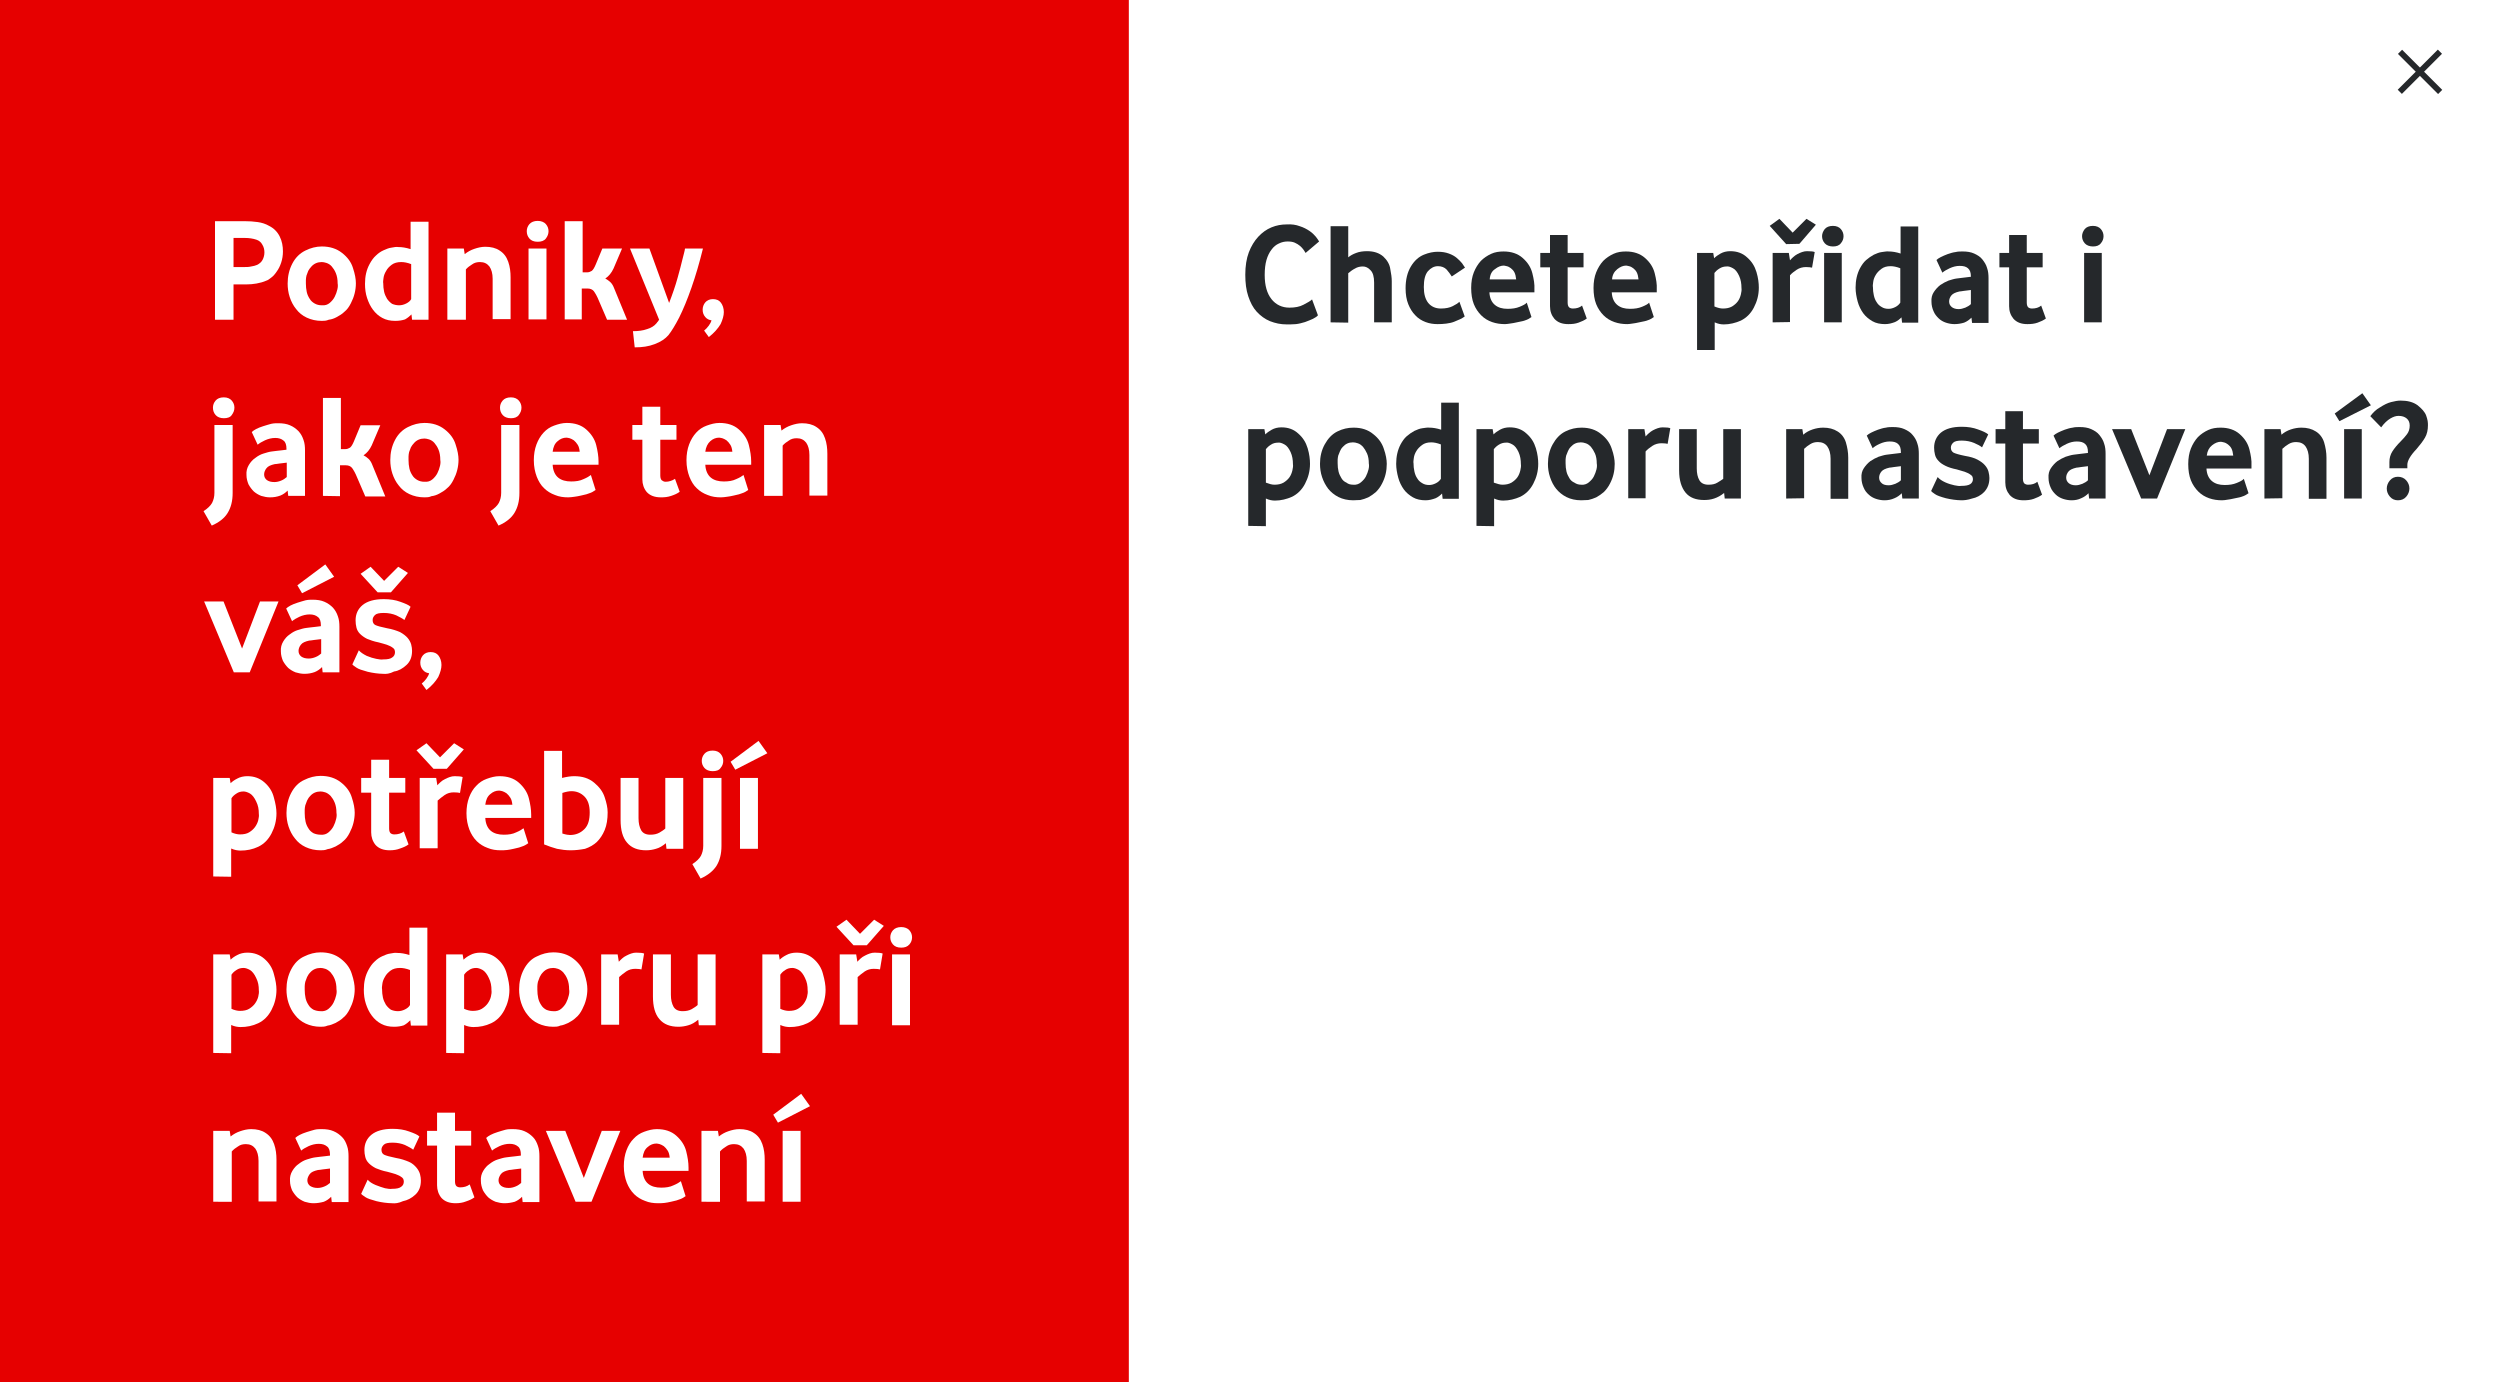 <?xml version="1.0" encoding="utf-8"?>
<!-- Generator: Adobe Illustrator 25.2.1, SVG Export Plug-In . SVG Version: 6.00 Build 0)  -->
<svg version="1.1" id="Layer_1" xmlns="http://www.w3.org/2000/svg" xmlns:xlink="http://www.w3.org/1999/xlink" x="0px" y="0px"
	 viewBox="0 0 850 470" style="enable-background:new 0 0 850 470;" xml:space="preserve">
<style type="text/css">
	.st0{fill:#FFFFFF;}
	.st1{fill:#E60000;}
	.st2{fill:#25282B;}
	.st3{fill:none;}
	.st4{enable-background:new    ;}
</style>
<rect x="-1.7" y="-1.3" class="st0" width="851.7" height="473.1"/>
<rect x="-1.7" y="-1.4" class="st1" width="385.5" height="473.1"/>
<g>
	<g>
		<g>
			<g>
				
					<rect x="821.9" y="14.7" transform="matrix(0.707 -0.707 0.707 0.707 223.827 589.018)" class="st2" width="2" height="19.3"/>
			</g>
		</g>
		<g>
			<g>
				
					<rect x="813.2" y="23.3" transform="matrix(0.707 -0.707 0.707 0.707 223.818 588.972)" class="st2" width="19.3" height="2"/>
			</g>
		</g>
	</g>
</g>
<rect x="69.4" y="75.2" class="st3" width="245.6" height="374.8"/>
<g class="st4">
	<path class="st0" d="M73.1,108.6V75.2h10c1.6,0,3.1,0.1,4.5,0.3c1.4,0.2,2.7,0.6,3.9,1.3c1.6,0.8,2.8,2,3.6,3.6
		c0.8,1.6,1.1,3.3,1.1,5.1c0,1.3-0.2,2.6-0.6,3.8c-0.4,1.2-0.9,2.2-1.5,3c-0.6,0.9-1.2,1.6-1.9,2.1c-0.6,0.5-1.2,0.9-1.6,1
		c-1.1,0.5-2.3,0.8-3.4,1s-2.3,0.3-3.5,0.3h-4.3v12h-6.3V108.6z M79.4,90.8h3.5c0.9,0,1.7,0,2.5-0.2c0.8-0.1,1.4-0.3,1.9-0.5
		c0.9-0.4,1.6-1,2-1.8s0.6-1.6,0.6-2.5s-0.2-1.8-0.7-2.6c-0.4-0.8-1.1-1.4-2-1.7c-1.2-0.4-2.5-0.6-4-0.6h-3.8V90.8z"/>
	<path class="st0" d="M109.4,109.1c-1.9,0-3.6-0.4-5.1-1.1s-2.7-1.7-3.6-2.9c-1-1.2-1.7-2.6-2.2-4.1s-0.7-3.1-0.7-4.6
		c0-2.4,0.5-4.7,1.6-6.8c1.1-2.1,2.6-3.5,4.4-4.4s3.7-1.4,5.6-1.4c2.7,0,5,0.7,6.9,2.2c1.8,1.4,3.1,3.1,3.7,5.1c0.7,2.1,1,3.8,1,5.2
		c0,2.4-0.6,4.7-1.7,6.8c-0.6,1.2-1.3,2.2-2.2,2.9c-0.8,0.8-1.7,1.3-2.6,1.8s-1.8,0.8-2.7,0.9C110.9,109.1,110.1,109.1,109.4,109.1z
		 M109.4,103.8c1.1,0.1,2-0.2,2.7-0.8c0.7-0.6,1.3-1.3,1.7-2.1c0.4-0.8,0.7-1.6,0.9-2.5c0.2-0.8,0.2-1.5,0.1-2
		c0-1.4-0.2-2.5-0.6-3.5s-0.9-1.7-1.4-2.3s-1.2-1-1.8-1.2c-0.6-0.2-1.2-0.3-1.6-0.3c-1.4,0-2.6,0.5-3.5,1.5c-0.5,0.5-0.8,1-1.1,1.5
		c-0.2,0.5-0.4,1.1-0.6,1.6c-0.1,0.5-0.2,1-0.2,1.5s0,0.9,0,1.2c0,1,0.1,2,0.3,2.9c0.2,0.9,0.6,1.7,1,2.3c0.4,0.7,1,1.2,1.7,1.6
		S108.5,103.8,109.4,103.8z"/>
	<path class="st0" d="M134.4,109.1c-1.7,0-3.1-0.3-4.4-1c-1.3-0.7-2.3-1.6-3.2-2.8c-0.9-1.2-1.5-2.5-2-4s-0.7-3.1-0.7-4.8
		c0-2.6,0.5-4.8,1.6-6.8c0.6-1.1,1.3-2.1,2.1-2.8c0.8-0.8,1.7-1.4,2.6-1.8c0.9-0.4,1.8-0.8,2.7-0.9c0.9-0.2,1.7-0.3,2.4-0.2
		c1.2,0,2.5,0.2,4.1,0.7v-9.3h6.1v33.3h-5.6l-0.2-1.8c-0.6,0.6-1.3,1.2-2.2,1.7C136.8,108.9,135.7,109.1,134.4,109.1z M135.7,103.8
		c0.8,0,1.6-0.2,2.4-0.6s1.4-0.9,1.7-1.5V89.8c-1.3-0.5-2.4-0.7-3.4-0.7c-1.3,0-2.4,0.3-3.2,0.9s-1.5,1.3-1.9,2.1
		c-0.5,0.8-0.8,1.6-0.9,2.4c-0.1,0.8-0.2,1.4-0.1,1.8c0,1,0.1,2,0.3,2.9s0.6,1.7,1,2.4c0.5,0.7,1,1.2,1.7,1.7
		C134,103.6,134.8,103.8,135.7,103.8z"/>
	<path class="st0" d="M152.1,108.6V84.5h5.6l0.3,1.9c1-0.8,2.1-1.4,3.3-1.8s2.4-0.7,3.7-0.7c1.9,0,3.6,0.4,4.9,1.3
		c1.4,0.9,2.3,2.1,2.9,3.8c0.6,1.7,0.8,3.5,0.8,5.3v14.2h-6.1V94.8c0-1.8-0.4-3.2-1.1-4.2c-0.8-1-1.8-1.5-3.2-1.5
		c-1,0-1.9,0.2-2.7,0.8c-0.8,0.5-1.5,1-2.1,1.7v17.1h-6.3V108.6z"/>
	<path class="st0" d="M182.8,82.2c-1.3,0-2.2-0.4-2.8-1.1s-0.9-1.5-0.9-2.5c0-0.9,0.3-1.7,0.9-2.4c0.6-0.7,1.6-1.1,2.8-1.1
		s2.2,0.4,2.8,1.1s0.9,1.5,0.9,2.4s-0.3,1.7-0.9,2.5C185,81.9,184,82.2,182.8,82.2z M179.7,108.6V84.5h6.1v24.1H179.7z"/>
	<path class="st0" d="M192,108.6V75.2h6.1v17.4h1.5c0.6,0,1.1-0.2,1.6-0.5c0.5-0.4,0.9-1.1,1.4-2.3l2.2-5.3h6.7l-2.9,6.8
		c-0.7,1.5-1.6,2.6-2.8,3.4c0.7,0.4,1.3,0.8,1.8,1.3s0.9,1.2,1.2,2l4.4,10.7h-6.8l-2.8-6.5c-0.6-1.5-1.2-2.5-1.7-3.2
		c-0.5-0.6-1.2-0.9-2.1-0.9h-2v10.5H192z"/>
	<path class="st0" d="M215.8,118.1l-0.6-5.5c1.8,0,3.4-0.2,4.8-0.7c1.4-0.4,2.5-1.1,3.3-2.1c0.1-0.2,0.2-0.3,0.4-0.5
		s0.2-0.4,0.4-0.6l-9.9-24.2h6.6l6.7,18.5c0.6-1.5,1.1-3,1.6-4.4s0.9-2.8,1.3-4.2c0.7-2.4,1.2-4.5,1.6-6.1c0.4-1.7,0.8-2.9,0.9-3.8
		h6.1c-1.2,4.9-2.5,9.3-3.9,13.3s-2.8,7.4-4.2,10.2c-1.3,2.5-2.5,4.5-3.6,5.9c-1.1,1.3-2.6,2.3-4.7,3.1S218.4,118.1,215.8,118.1z"/>
	<path class="st0" d="M241,114.6l-1.6-2.2c0.6-0.5,1.1-1,1.6-1.7s0.8-1.3,0.9-1.8c-0.8-0.1-1.5-0.4-2.1-1.1s-0.9-1.5-0.9-2.5
		c0-0.9,0.3-1.8,0.9-2.5c0.6-0.7,1.5-1.1,2.6-1.1c1.2,0,2.1,0.4,2.7,1.2c0.6,0.8,1,1.9,1,3.2c0,1.2-0.4,2.6-1.1,4.1
		C244.1,111.7,242.8,113.2,241,114.6z"/>
</g>
<g class="st4">
	<path class="st0" d="M72,178.7l-2.8-4.9c1.4-0.9,2.4-1.9,2.9-2.8c0.5-1,0.8-2.1,0.8-3.4v-23.1h6.2v23.1c0,2.8-0.6,5-1.7,6.8
		S74.5,177.6,72,178.7z M76.1,142.2c-1.2,0-2.2-0.4-2.8-1.1c-0.6-0.7-0.9-1.5-0.9-2.5c0-0.9,0.3-1.7,0.9-2.4s1.5-1.1,2.8-1.1
		c1.2,0,2.1,0.4,2.7,1.1c0.6,0.7,0.9,1.5,0.9,2.4s-0.3,1.7-0.9,2.5C78.3,141.9,77.3,142.2,76.1,142.2z"/>
	<path class="st0" d="M91.8,169.1c-1,0-2-0.2-3-0.5c-1-0.4-1.8-0.9-2.5-1.5c-0.7-0.7-1.3-1.5-1.8-2.4c-0.4-1-0.7-2-0.7-3.2
		c-0.1-1.3,0.2-2.4,0.8-3.4c0.6-1,1.3-1.8,2.2-2.4c0.9-0.7,1.8-1.2,2.8-1.5s1.9-0.6,2.8-0.7c0.2,0,0.8-0.1,1.6-0.2
		c0.8-0.1,2-0.2,3.4-0.4v-0.3c0-1.3-0.3-2.3-1-2.8c-0.7-0.6-1.6-0.9-2.8-0.9c-1.2,0-2.4,0.3-3.5,0.8s-1.9,1-2.5,1.5l-2-4.3
		c0.7-0.7,2-1.4,3.9-2c1-0.3,1.9-0.6,2.7-0.8c0.9-0.2,1.7-0.2,2.4-0.2c1.5,0,2.9,0.2,4,0.7c1.2,0.5,2.1,1.2,2.9,2
		c0.8,0.9,1.3,1.8,1.7,3c0.4,1.1,0.5,2.3,0.5,3.5v15.5H98l-0.2-1.8c-0.7,0.7-1.5,1.3-2.5,1.7C94.2,168.9,93.1,169.1,91.8,169.1z
		 M93.3,163.9c0.8,0,1.6-0.2,2.3-0.5c0.8-0.3,1.4-0.8,1.9-1.2v-4.9c-1,0.1-1.8,0.2-2.5,0.3s-1.2,0.2-1.6,0.2
		c-1.3,0.3-2.3,0.7-2.8,1.4c-0.5,0.6-0.8,1.4-0.8,2.1c0,0.8,0.3,1.4,0.9,1.9C91.4,163.7,92.2,163.9,93.3,163.9z"/>
	<path class="st0" d="M109.8,168.6v-33.3h6.1v17.4h1.5c0.6,0,1.1-0.2,1.6-0.5c0.5-0.4,0.9-1.1,1.4-2.3l2.2-5.3h6.7l-2.9,6.8
		c-0.7,1.5-1.6,2.6-2.8,3.4c0.7,0.4,1.3,0.8,1.8,1.3s0.9,1.2,1.2,2l4.4,10.7h-6.8l-2.8-6.5c-0.6-1.5-1.2-2.5-1.7-3.2
		c-0.5-0.6-1.2-0.9-2.1-0.9h-2v10.5L109.8,168.6L109.8,168.6z"/>
	<path class="st0" d="M144.3,169.1c-1.9,0-3.6-0.4-5.1-1.1c-1.5-0.7-2.7-1.7-3.6-2.9c-1-1.2-1.7-2.6-2.2-4.1s-0.7-3.1-0.7-4.6
		c0-2.4,0.5-4.7,1.6-6.8s2.6-3.5,4.4-4.4c1.8-0.9,3.7-1.4,5.6-1.4c2.7,0,5,0.7,6.9,2.2c1.8,1.4,3.1,3.1,3.7,5.1c0.7,2.1,1,3.8,1,5.2
		c0,2.4-0.6,4.7-1.7,6.8c-0.6,1.2-1.3,2.2-2.2,2.9c-0.8,0.8-1.7,1.3-2.6,1.8c-0.9,0.5-1.8,0.8-2.7,0.9
		C145.9,169.1,145.1,169.1,144.3,169.1z M144.3,163.8c1.1,0.1,2-0.2,2.7-0.8s1.3-1.3,1.7-2.1s0.7-1.6,0.9-2.5c0.2-0.8,0.2-1.5,0.1-2
		c0-1.4-0.2-2.5-0.6-3.5s-0.9-1.7-1.4-2.3s-1.2-1-1.8-1.2s-1.2-0.3-1.6-0.3c-1.4,0-2.6,0.5-3.5,1.5c-0.5,0.5-0.8,1-1.1,1.5
		c-0.2,0.5-0.4,1.1-0.6,1.6c-0.1,0.5-0.2,1-0.2,1.5s0,0.9,0,1.2c0,1,0.1,2,0.3,2.9s0.6,1.7,1,2.3c0.4,0.7,1,1.2,1.7,1.6
		C142.6,163.6,143.4,163.8,144.3,163.8z"/>
	<path class="st0" d="M169.5,178.7l-2.8-4.9c1.4-0.9,2.4-1.9,2.9-2.8c0.5-1,0.8-2.1,0.8-3.4v-23.1h6.2v23.1c0,2.8-0.6,5-1.7,6.8
		S172,177.6,169.5,178.7z M173.7,142.2c-1.2,0-2.2-0.4-2.8-1.1c-0.6-0.7-0.9-1.5-0.9-2.5c0-0.9,0.3-1.7,0.9-2.4
		c0.6-0.7,1.5-1.1,2.8-1.1c1.2,0,2.1,0.4,2.7,1.1c0.6,0.7,0.9,1.5,0.9,2.4s-0.3,1.7-0.9,2.5S174.9,142.2,173.7,142.2z"/>
	<path class="st0" d="M193.2,169.1c-1.6,0-3.1-0.2-4.5-0.8c-1.4-0.5-2.7-1.3-3.7-2.3c-1.1-1-1.9-2.4-2.5-3.9c-0.6-1.6-1-3.4-1-5.6
		c0-2,0.3-3.8,0.9-5.4c0.6-1.6,1.4-2.9,2.4-4s2.2-1.9,3.6-2.4s2.8-0.9,4.3-0.9c2.7,0,4.9,0.7,6.6,2.2c1.7,1.5,2.9,3.3,3.4,5.3
		s0.8,3.9,0.8,5.6v1.1h-15.6c0.1,2,0.8,3.5,1.9,4.4c1.1,0.9,2.6,1.3,4.4,1.3c1.6,0,3-0.2,4.2-0.8c1.2-0.5,2-1,2.5-1.4l1.6,5.1
		c-0.7,0.5-1.4,0.9-2.1,1.1c-0.4,0.2-1.4,0.5-2.9,0.8c-0.8,0.2-1.5,0.3-2.2,0.4S193.8,169.1,193.2,169.1z M187.9,153.6h9.2
		c-0.1-1-0.3-1.8-0.7-2.4c-0.4-0.6-0.8-1.1-1.3-1.5c-0.5-0.3-1-0.6-1.4-0.7c-0.5-0.1-0.8-0.2-1.1-0.2c-1.1,0-2.1,0.4-3,1.2
		C188.6,150.8,188.1,152,187.9,153.6z"/>
	<path class="st0" d="M224.7,169.1c-2.1,0-3.7-0.6-4.8-1.8c-1-1.2-1.5-2.7-1.5-4.3v-13.5H215v-5h3.4v-6.2h6.1v6.2h5.5v5h-5.5v12.2
		c0,0.8,0.2,1.3,0.5,1.6c0.4,0.3,0.8,0.5,1.3,0.5c1.2,0,2.3-0.4,3.2-1l1.6,4.4c-0.8,0.6-1.7,1-2.9,1.4S226,169.1,224.7,169.1z"/>
	<path class="st0" d="M245.1,169.1c-1.6,0-3.1-0.2-4.5-0.8c-1.4-0.5-2.7-1.3-3.7-2.3c-1.1-1-1.9-2.4-2.5-3.9c-0.6-1.6-1-3.4-1-5.6
		c0-2,0.3-3.8,0.9-5.4c0.6-1.6,1.4-2.9,2.4-4s2.2-1.9,3.6-2.4s2.8-0.9,4.3-0.9c2.7,0,4.9,0.7,6.6,2.2c1.7,1.5,2.9,3.3,3.4,5.3
		s0.8,3.9,0.8,5.6v1.1h-15.6c0.1,2,0.8,3.5,1.9,4.4c1.1,0.9,2.6,1.3,4.4,1.3c1.6,0,3-0.2,4.2-0.8c1.2-0.5,2-1,2.5-1.4l1.6,5.1
		c-0.7,0.5-1.4,0.9-2.1,1.1c-0.4,0.2-1.4,0.5-2.9,0.8c-0.8,0.2-1.5,0.3-2.2,0.4S245.7,169.1,245.1,169.1z M239.8,153.6h9.2
		c-0.1-1-0.3-1.8-0.7-2.4c-0.4-0.6-0.8-1.1-1.3-1.5c-0.5-0.3-1-0.6-1.4-0.7c-0.5-0.1-0.8-0.2-1.1-0.2c-1.1,0-2.1,0.4-3,1.2
		C240.6,150.8,240,152,239.8,153.6z"/>
	<path class="st0" d="M259.8,168.6v-24.1h5.6l0.3,1.9c1-0.8,2.1-1.4,3.3-1.8c1.2-0.4,2.4-0.7,3.7-0.7c1.9,0,3.6,0.4,4.9,1.3
		c1.4,0.9,2.3,2.1,2.9,3.8s0.8,3.5,0.8,5.3v14.2h-6.1v-13.8c0-1.8-0.4-3.2-1.1-4.2c-0.8-1-1.8-1.5-3.2-1.5c-1,0-1.9,0.2-2.7,0.8
		c-0.8,0.5-1.5,1-2.1,1.7v17.1H259.8z"/>
</g>
<g class="st4">
	<path class="st0" d="M79.5,228.6l-10.1-24.1H76l6.3,16l6.1-16h6.3l-9.8,24.1H79.5z"/>
	<path class="st0" d="M103.5,229.1c-1,0-2-0.2-3-0.5c-1-0.4-1.8-0.9-2.5-1.5c-0.7-0.7-1.3-1.5-1.8-2.4c-0.4-1-0.7-2-0.7-3.2
		c-0.1-1.3,0.2-2.4,0.8-3.4c0.6-1,1.3-1.8,2.2-2.4c0.9-0.7,1.8-1.2,2.8-1.5s1.9-0.6,2.8-0.7c0.2,0,0.8-0.1,1.6-0.2
		c0.8-0.1,2-0.2,3.4-0.4v-0.3c0-1.3-0.3-2.3-1-2.8c-0.7-0.6-1.6-0.9-2.8-0.9c-1.2,0-2.4,0.3-3.5,0.8s-1.9,1-2.5,1.5l-2-4.3
		c0.7-0.7,2-1.4,3.9-2c1-0.3,1.9-0.6,2.7-0.8c0.9-0.2,1.7-0.2,2.4-0.2c1.5,0,2.9,0.2,4,0.7c1.2,0.5,2.1,1.2,2.9,2
		c0.8,0.9,1.3,1.8,1.7,3c0.4,1.1,0.5,2.3,0.5,3.5v15.5h-5.7l-0.2-1.8c-0.7,0.7-1.5,1.3-2.5,1.7C105.9,228.9,104.8,229.1,103.5,229.1
		z M102.7,201.7l-1.6-2.7l9.5-7.1l3,4.2L102.7,201.7z M105,223.9c0.8,0,1.6-0.2,2.3-0.5c0.8-0.3,1.4-0.8,1.9-1.2v-4.9
		c-1,0.1-1.8,0.2-2.5,0.3s-1.2,0.2-1.6,0.2c-1.3,0.3-2.3,0.7-2.8,1.4c-0.5,0.6-0.8,1.4-0.8,2.1c0,0.8,0.3,1.4,0.9,1.9
		C103.1,223.7,103.9,223.9,105,223.9z"/>
	<path class="st0" d="M130.3,229.1c-0.9,0-1.7-0.1-2.6-0.2c-0.9-0.1-1.8-0.3-2.7-0.5c-1.8-0.5-3.1-0.9-3.8-1.4
		c-0.7-0.5-1.2-0.8-1.4-1.1l2.2-4.8c0.6,0.7,1.5,1.3,2.7,1.9c1.2,0.5,2.2,0.8,3.2,1s1.7,0.3,2.4,0.2c1.5,0,2.5-0.2,3.1-0.7
		c0.6-0.4,0.9-1,0.9-1.8c0-0.3-0.1-0.6-0.2-0.9c-0.2-0.3-0.5-0.6-0.9-0.8c-0.4-0.3-1-0.5-1.7-0.8c-0.7-0.2-1.6-0.5-2.8-0.8
		c-1.6-0.3-2.9-0.8-3.9-1.2c-1-0.5-1.8-1.1-2.4-1.7c-0.6-0.6-1-1.3-1.2-2.1s-0.3-1.6-0.3-2.5c0-2.1,0.8-3.9,2.4-5.2s4-2,7.2-2
		c2.1,0,4,0.3,5.6,0.9c1.7,0.6,2.9,1.1,3.5,1.7l-2.1,4.5c-0.6-0.5-1.6-1-2.8-1.6c-1.2-0.5-2.6-0.8-4.2-0.8c-1.5,0-2.5,0.2-3,0.7
		s-0.8,1-0.8,1.7c0,0.8,0.3,1.4,0.9,1.7s2,0.7,4,1.1c1.8,0.3,3.2,0.8,4.4,1.3c1.1,0.6,2,1.3,2.6,2s1,1.5,1.2,2.2
		c0.2,0.8,0.3,1.5,0.3,2.2c0,2-0.6,3.6-1.9,4.8c-1.3,1.2-2.7,2-4.2,2.2C132.5,229.1,131.2,229.2,130.3,229.1z M128.4,201.4l-5.8-6.3
		l3.4-2.4l4.6,4.8l4.8-4.8l3.3,2.1l-5.8,6.6L128.4,201.4L128.4,201.4z"/>
	<path class="st0" d="M145,234.6l-1.6-2.2c0.6-0.5,1.1-1,1.6-1.7s0.8-1.3,0.9-1.8c-0.8-0.1-1.5-0.4-2.1-1.1
		c-0.6-0.7-0.9-1.5-0.9-2.5c0-0.9,0.3-1.8,0.9-2.5c0.6-0.7,1.5-1.1,2.6-1.1c1.2,0,2.1,0.4,2.7,1.2c0.6,0.8,1,1.9,1,3.2
		c0,1.2-0.4,2.6-1.1,4.1C148.1,231.7,146.8,233.2,145,234.6z"/>
</g>
<g class="st4">
	<path class="st0" d="M72.5,298v-33.5h5.6l0.3,1.8c0.6-0.6,1.3-1.1,2.3-1.6c0.9-0.5,2.1-0.8,3.4-0.8c2.3,0,4.2,0.7,5.8,2.1
		c1.6,1.4,2.7,3.1,3.2,5.1c0.6,2.1,0.9,3.9,0.9,5.4c0,2.5-0.6,4.8-1.7,6.9s-2.6,3.6-4.5,4.5s-3.9,1.3-6,1.3c-1,0-2.1-0.2-3.2-0.7
		v9.6L72.5,298L72.5,298z M81.6,283.7c1.2,0,2.3-0.2,3.1-0.7s1.5-1.1,2-1.8c0.5-0.7,0.9-1.5,1.1-2.3s0.3-1.6,0.2-2.2
		c0-1.5-0.2-2.8-0.9-4.2c-0.6-1.3-1.3-2.2-2.1-2.7c-0.9-0.5-1.6-0.7-2.2-0.7c-0.9,0-1.7,0.2-2.4,0.7c-0.8,0.5-1.3,1-1.7,1.6V283
		C79.8,283.5,80.8,283.7,81.6,283.7z"/>
	<path class="st0" d="M109,289.1c-1.9,0-3.6-0.4-5.1-1.1s-2.7-1.7-3.6-2.9c-1-1.2-1.7-2.6-2.2-4.1s-0.7-3.1-0.7-4.6
		c0-2.4,0.5-4.7,1.6-6.8c1.1-2.1,2.6-3.6,4.4-4.4c1.8-0.9,3.7-1.4,5.6-1.4c2.7,0,5,0.7,6.9,2.2c1.8,1.4,3.1,3.1,3.7,5.1
		c0.7,2.1,1,3.8,1,5.2c0,2.4-0.6,4.7-1.7,6.8c-0.6,1.2-1.3,2.2-2.2,2.9c-0.8,0.8-1.7,1.3-2.6,1.8c-0.9,0.4-1.8,0.8-2.7,0.9
		C110.5,289.1,109.7,289.1,109,289.1z M109,283.8c1.1,0.1,2-0.2,2.7-0.8c0.7-0.6,1.3-1.3,1.7-2.1c0.4-0.8,0.7-1.6,0.9-2.5
		c0.2-0.8,0.2-1.5,0.1-2c0-1.4-0.2-2.5-0.6-3.5s-0.9-1.7-1.4-2.3c-0.6-0.6-1.2-1-1.8-1.2c-0.6-0.2-1.2-0.3-1.6-0.3
		c-1.4,0-2.6,0.5-3.5,1.5c-0.5,0.5-0.8,1-1.1,1.6c-0.2,0.5-0.4,1.1-0.6,1.6c-0.1,0.5-0.2,1-0.2,1.5s0,0.9,0,1.2c0,1,0.1,2,0.3,2.9
		c0.2,0.9,0.6,1.7,1,2.3c0.4,0.7,1,1.2,1.7,1.6C107.3,283.6,108.1,283.8,109,283.8z"/>
	<path class="st0" d="M132.5,289.1c-2.1,0-3.7-0.6-4.8-1.8c-1-1.2-1.5-2.7-1.5-4.3v-13.5h-3.4v-5h3.4v-6.2h6.1v6.2h5.5v5h-5.5v12.2
		c0,0.8,0.2,1.3,0.5,1.6c0.4,0.3,0.8,0.4,1.3,0.4c1.2,0,2.3-0.3,3.2-1l1.6,4.4c-0.8,0.6-1.7,1-2.9,1.4
		C135,288.9,133.8,289.1,132.5,289.1z"/>
	<path class="st0" d="M147.4,261.4l-5.8-6.3l3.4-2.4l4.6,4.8l4.8-4.8l3.3,2.1l-5.8,6.6H147.4z M142.7,288.6v-24.1h5.6l0.4,2.5
		c0.3-0.4,0.7-0.7,1.1-1.1c0.4-0.4,0.9-0.7,1.5-1c0.5-0.3,1.1-0.5,1.6-0.7c0.6-0.2,1.1-0.3,1.7-0.3c1.3,0,2.2,0.1,2.7,0.3l-0.9,5.4
		c-0.4-0.1-1.1-0.2-2.1-0.2c-1.2,0-2.2,0.3-3.1,0.9c-0.9,0.6-1.7,1.3-2.4,1.9v16.2h-6.1V288.6z"/>
	<path class="st0" d="M170.3,289.1c-1.6,0-3.1-0.2-4.5-0.8c-1.4-0.5-2.7-1.3-3.7-2.3c-1.1-1.1-1.9-2.4-2.5-3.9c-0.6-1.6-1-3.4-1-5.6
		c0-2,0.3-3.8,0.9-5.4c0.6-1.6,1.4-2.9,2.4-3.9c1-1.1,2.2-1.9,3.6-2.4s2.8-0.9,4.3-0.9c2.7,0,4.9,0.7,6.6,2.2
		c1.7,1.5,2.9,3.3,3.4,5.3s0.8,3.8,0.8,5.6v1.1H165c0.1,2,0.8,3.5,1.9,4.4c1.1,0.9,2.6,1.3,4.4,1.3c1.6,0,3-0.2,4.2-0.8
		c1.2-0.5,2-1,2.5-1.4l1.6,5.1c-0.7,0.5-1.4,0.9-2.1,1.1c-0.4,0.2-1.4,0.5-2.9,0.8c-0.8,0.2-1.5,0.3-2.2,0.4
		C171.5,289.1,170.9,289.1,170.3,289.1z M165,273.6h9.2c-0.1-1-0.3-1.8-0.7-2.4s-0.8-1.1-1.3-1.5c-0.5-0.3-1-0.6-1.4-0.7
		c-0.5-0.1-0.8-0.2-1.1-0.2c-1.1,0-2.1,0.4-3,1.2C165.7,270.8,165.2,272,165,273.6z"/>
	<path class="st0" d="M194,289.1c-1.6,0-3.1-0.2-4.6-0.5c-1.5-0.4-2.9-0.9-4.4-1.5v-31.8h6.1v9.2c1.6-0.4,3-0.6,4.1-0.6
		c2.8,0,5,0.7,6.8,2.2s3,3.1,3.6,5c0.6,1.8,1,3.5,1,5.1c0,2.3-0.3,4.3-1,6s-1.6,3-2.7,4.1c-1.1,1-2.5,1.8-4,2.3
		C197.3,288.9,195.7,289.1,194,289.1z M193.8,283.9c2,0,3.6-0.7,4.9-2s1.8-3.2,1.8-5.7c0-2.4-0.6-4.2-1.8-5.4
		c-1.2-1.2-2.7-1.8-4.4-1.8c-0.8,0-1.9,0.2-3.1,0.6v13.8C192.5,283.8,193.3,283.9,193.8,283.9z"/>
	<path class="st0" d="M219.7,289.1c-2.8,0-5-0.8-6.5-2.6c-1.5-1.7-2.2-4.3-2.2-7.7v-14.3h6.1v13.7c0,1.7,0.3,3,0.9,4.1
		c0.6,1,1.6,1.5,3.1,1.5c1.2,0,2.2-0.2,3.1-0.7c0.8-0.5,1.5-0.9,2-1.4v-17.2h6.1v24.1h-5.7l-0.2-1.9c-1.1,0.9-2.2,1.6-3.4,1.9
		C222,288.9,220.9,289.1,219.7,289.1z"/>
	<path class="st0" d="M238.2,298.7l-2.8-4.9c1.4-0.9,2.4-1.9,2.9-2.8c0.5-1,0.8-2.1,0.8-3.4v-23.1h6.2v23.1c0,2.8-0.6,5-1.7,6.8
		C242.5,296.1,240.7,297.6,238.2,298.7z M242.3,262.2c-1.2,0-2.2-0.4-2.8-1.1s-0.9-1.5-0.9-2.4s0.3-1.7,0.9-2.4
		c0.6-0.7,1.5-1.1,2.8-1.1c1.2,0,2.1,0.4,2.7,1.1c0.6,0.7,0.9,1.5,0.9,2.4s-0.3,1.7-0.9,2.4C244.5,261.9,243.5,262.2,242.3,262.2z"
		/>
	<path class="st0" d="M250,261.7l-1.6-2.7l9.5-7.1l3,4.2L250,261.7z M251.6,288.6v-24.1h6.1v24.1H251.6z"/>
</g>
<g class="st4">
	<path class="st0" d="M72.5,358v-33.5h5.6l0.3,1.8c0.6-0.6,1.3-1.1,2.3-1.6c0.9-0.5,2.1-0.8,3.4-0.8c2.3,0,4.2,0.7,5.8,2.1
		c1.6,1.4,2.7,3.1,3.2,5.1c0.6,2.1,0.9,3.9,0.9,5.4c0,2.5-0.6,4.8-1.7,6.9s-2.6,3.6-4.5,4.5s-3.9,1.3-6,1.3c-1,0-2.1-0.2-3.2-0.7
		v9.6L72.5,358L72.5,358z M81.6,343.7c1.2,0,2.3-0.2,3.1-0.7s1.5-1.1,2-1.8c0.5-0.7,0.9-1.5,1.1-2.3s0.3-1.6,0.2-2.2
		c0-1.5-0.2-2.8-0.9-4.2c-0.6-1.3-1.3-2.2-2.1-2.7c-0.9-0.5-1.6-0.7-2.2-0.7c-0.9,0-1.7,0.2-2.4,0.7c-0.8,0.5-1.3,1-1.7,1.6V343
		C79.8,343.5,80.8,343.7,81.6,343.7z"/>
	<path class="st0" d="M109,349.1c-1.9,0-3.6-0.4-5.1-1.1s-2.7-1.7-3.6-2.9c-1-1.2-1.7-2.6-2.2-4.1s-0.7-3.1-0.7-4.6
		c0-2.4,0.5-4.7,1.6-6.8c1.1-2.1,2.6-3.6,4.4-4.4c1.8-0.9,3.7-1.4,5.6-1.4c2.7,0,5,0.7,6.9,2.2c1.8,1.4,3.1,3.1,3.7,5.1
		c0.7,2.1,1,3.8,1,5.2c0,2.4-0.6,4.7-1.7,6.8c-0.6,1.2-1.3,2.2-2.2,2.9c-0.8,0.8-1.7,1.3-2.6,1.8c-0.9,0.4-1.8,0.8-2.7,0.9
		C110.5,349.1,109.7,349.1,109,349.1z M109,343.8c1.1,0.1,2-0.2,2.7-0.8c0.7-0.6,1.3-1.3,1.7-2.1c0.4-0.8,0.7-1.6,0.9-2.5
		c0.2-0.8,0.2-1.5,0.1-2c0-1.4-0.2-2.5-0.6-3.5s-0.9-1.7-1.4-2.3c-0.6-0.6-1.2-1-1.8-1.2c-0.6-0.2-1.2-0.3-1.6-0.3
		c-1.4,0-2.6,0.5-3.5,1.5c-0.5,0.5-0.8,1-1.1,1.6c-0.2,0.5-0.4,1.1-0.6,1.6c-0.1,0.5-0.2,1-0.2,1.5s0,0.9,0,1.2c0,1,0.1,2,0.3,2.9
		c0.2,0.9,0.6,1.7,1,2.3c0.4,0.7,1,1.2,1.7,1.6C107.3,343.6,108.1,343.8,109,343.8z"/>
	<path class="st0" d="M134,349.1c-1.7,0-3.1-0.3-4.4-1c-1.3-0.7-2.3-1.6-3.2-2.8c-0.9-1.2-1.5-2.5-2-4s-0.7-3.1-0.7-4.8
		c0-2.6,0.5-4.8,1.6-6.8c0.6-1.1,1.3-2.1,2.1-2.8c0.8-0.8,1.7-1.4,2.6-1.8c0.9-0.4,1.8-0.8,2.7-0.9c0.9-0.2,1.7-0.3,2.4-0.2
		c1.2,0,2.5,0.2,4.1,0.7v-9.3h6.1v33.3h-5.6l-0.2-1.8c-0.6,0.6-1.3,1.2-2.2,1.7C136.4,348.9,135.3,349.1,134,349.1z M135.3,343.8
		c0.8,0,1.6-0.2,2.4-0.6s1.4-0.9,1.7-1.5v-11.9c-1.3-0.5-2.4-0.7-3.4-0.7c-1.3,0-2.4,0.3-3.2,0.9s-1.5,1.3-1.9,2.1
		c-0.5,0.8-0.8,1.6-0.9,2.4c-0.1,0.8-0.2,1.4-0.1,1.8c0,1,0.1,2,0.3,2.9s0.6,1.7,1,2.4c0.5,0.7,1,1.2,1.7,1.7
		C133.6,343.6,134.4,343.8,135.3,343.8z"/>
	<path class="st0" d="M151.7,358v-33.5h5.6l0.3,1.8c0.6-0.6,1.3-1.1,2.3-1.6c0.9-0.5,2.1-0.8,3.4-0.8c2.3,0,4.2,0.7,5.8,2.1
		s2.7,3.1,3.2,5.1c0.6,2.1,0.9,3.9,0.9,5.4c0,2.5-0.6,4.8-1.7,6.9c-1.1,2.1-2.6,3.6-4.5,4.5s-3.9,1.3-6,1.3c-1,0-2.1-0.2-3.2-0.7
		v9.6L151.7,358L151.7,358z M160.7,343.7c1.2,0,2.3-0.2,3.1-0.7s1.5-1.1,2-1.8c0.5-0.7,0.9-1.5,1.1-2.3c0.2-0.8,0.3-1.6,0.2-2.2
		c0-1.5-0.2-2.8-0.9-4.2c-0.6-1.3-1.3-2.2-2.1-2.7c-0.9-0.5-1.6-0.7-2.2-0.7c-0.9,0-1.7,0.2-2.4,0.7c-0.8,0.5-1.3,1-1.7,1.6V343
		C158.9,343.5,159.9,343.7,160.7,343.7z"/>
	<path class="st0" d="M188.1,349.1c-1.9,0-3.6-0.4-5.1-1.1s-2.7-1.7-3.6-2.9c-1-1.2-1.7-2.6-2.2-4.1s-0.7-3.1-0.7-4.6
		c0-2.4,0.5-4.7,1.6-6.8c1.1-2.1,2.6-3.6,4.4-4.4c1.8-0.9,3.7-1.4,5.6-1.4c2.7,0,5,0.7,6.9,2.2c1.8,1.4,3.1,3.1,3.7,5.1
		c0.7,2.1,1,3.8,1,5.2c0,2.4-0.6,4.7-1.7,6.8c-0.6,1.2-1.3,2.2-2.2,2.9c-0.8,0.8-1.7,1.3-2.6,1.8c-0.9,0.4-1.8,0.8-2.7,0.9
		C189.7,349.1,188.9,349.1,188.1,349.1z M188.1,343.8c1.1,0.1,2-0.2,2.7-0.8c0.7-0.6,1.3-1.3,1.7-2.1c0.4-0.8,0.7-1.6,0.9-2.5
		c0.2-0.8,0.2-1.5,0.1-2c0-1.4-0.2-2.5-0.6-3.5c-0.4-1-0.9-1.7-1.4-2.3c-0.6-0.6-1.2-1-1.8-1.2s-1.2-0.3-1.6-0.3
		c-1.4,0-2.6,0.5-3.5,1.5c-0.5,0.5-0.8,1-1.1,1.6c-0.2,0.5-0.4,1.1-0.6,1.6c-0.1,0.5-0.2,1-0.2,1.5s0,0.9,0,1.2c0,1,0.1,2,0.3,2.9
		s0.6,1.7,1,2.3c0.4,0.7,1,1.2,1.7,1.6C186.4,343.6,187.2,343.8,188.1,343.8z"/>
	<path class="st0" d="M204.4,348.6v-24.1h5.6l0.4,2.5c0.3-0.4,0.7-0.7,1.1-1.1c0.4-0.4,0.9-0.7,1.5-1c0.5-0.3,1.1-0.5,1.6-0.7
		c0.6-0.2,1.1-0.3,1.7-0.3c1.3,0,2.2,0.1,2.7,0.3l-0.9,5.4c-0.4-0.1-1.1-0.2-2.1-0.2c-1.2,0-2.2,0.3-3.1,0.9
		c-0.9,0.6-1.7,1.3-2.4,1.9v16.2h-6.1V348.6z"/>
	<path class="st0" d="M230.7,349.1c-2.8,0-5-0.8-6.5-2.6c-1.5-1.7-2.2-4.3-2.2-7.7v-14.3h6.1v13.7c0,1.7,0.3,3,0.9,4.1
		c0.6,1,1.6,1.5,3.1,1.5c1.2,0,2.2-0.2,3.1-0.7c0.8-0.5,1.5-0.9,2-1.4v-17.2h6.1v24.1h-5.7l-0.2-1.9c-1.1,0.9-2.2,1.6-3.4,1.9
		C233,348.9,231.8,349.1,230.7,349.1z"/>
	<path class="st0" d="M259.2,358v-33.5h5.6l0.3,1.8c0.6-0.6,1.3-1.1,2.3-1.6c0.9-0.5,2.1-0.8,3.4-0.8c2.3,0,4.2,0.7,5.8,2.1
		c1.6,1.4,2.7,3.1,3.2,5.1c0.6,2.1,0.9,3.9,0.9,5.4c0,2.5-0.6,4.8-1.7,6.9s-2.6,3.6-4.5,4.5s-3.9,1.3-6,1.3c-1,0-2.1-0.2-3.2-0.7
		v9.6L259.2,358L259.2,358z M268.2,343.7c1.2,0,2.3-0.2,3.1-0.7s1.5-1.1,2-1.8c0.5-0.7,0.9-1.5,1.1-2.3s0.3-1.6,0.2-2.2
		c0-1.5-0.2-2.8-0.9-4.2c-0.6-1.3-1.3-2.2-2.1-2.7c-0.9-0.5-1.6-0.7-2.2-0.7c-0.9,0-1.7,0.2-2.4,0.7c-0.8,0.5-1.3,1-1.7,1.6V343
		C266.4,343.5,267.4,343.7,268.2,343.7z"/>
	<path class="st0" d="M290.2,321.4l-5.8-6.3l3.4-2.4l4.6,4.8l4.8-4.8l3.3,2.1l-5.8,6.6L290.2,321.4L290.2,321.4z M285.5,348.6v-24.1
		h5.6l0.4,2.5c0.3-0.4,0.7-0.7,1.1-1.1s0.9-0.7,1.5-1c0.5-0.3,1.1-0.5,1.6-0.7c0.6-0.2,1.1-0.3,1.7-0.3c1.3,0,2.2,0.1,2.7,0.3
		l-0.9,5.4c-0.4-0.1-1.1-0.2-2.1-0.2c-1.2,0-2.2,0.3-3.1,0.9s-1.7,1.3-2.4,1.9v16.2h-6.1V348.6z"/>
	<path class="st0" d="M306.4,322.2c-1.3,0-2.2-0.4-2.8-1.1c-0.6-0.7-0.9-1.5-0.9-2.4s0.3-1.7,0.9-2.4c0.6-0.7,1.6-1.1,2.8-1.1
		c1.2,0,2.2,0.4,2.8,1.1c0.6,0.7,0.9,1.5,0.9,2.4s-0.3,1.7-0.9,2.4C308.5,321.9,307.6,322.2,306.4,322.2z M303.3,348.6v-24.1h6.1
		v24.1H303.3z"/>
</g>
<g class="st4">
	<path class="st0" d="M72.5,408.6v-24.1h5.6l0.3,1.9c1-0.8,2.1-1.4,3.3-1.8c1.2-0.4,2.4-0.7,3.7-0.7c1.9,0,3.6,0.4,4.9,1.3
		c1.4,0.9,2.3,2.1,2.9,3.8c0.6,1.7,0.8,3.5,0.8,5.3v14.2h-6.1v-13.8c0-1.8-0.4-3.2-1.1-4.2c-0.8-1-1.8-1.5-3.2-1.5
		c-1,0-1.9,0.2-2.7,0.8c-0.8,0.5-1.5,1-2.1,1.7v17.1L72.5,408.6L72.5,408.6z"/>
	<path class="st0" d="M106.6,409.1c-1,0-2-0.2-3-0.5c-1-0.4-1.8-0.9-2.5-1.5c-0.7-0.7-1.3-1.5-1.8-2.4c-0.4-1-0.7-2-0.7-3.2
		c-0.1-1.3,0.2-2.4,0.8-3.4c0.6-1,1.3-1.8,2.2-2.4c0.9-0.7,1.8-1.2,2.8-1.5s1.9-0.6,2.8-0.7c0.2,0,0.8-0.1,1.6-0.2
		c0.8-0.1,2-0.2,3.4-0.4v-0.3c0-1.3-0.3-2.3-1-2.8c-0.7-0.6-1.6-0.9-2.8-0.9c-1.2,0-2.4,0.3-3.5,0.8s-1.9,1-2.5,1.5l-2-4.3
		c0.7-0.7,2-1.4,3.9-2c1-0.3,1.9-0.6,2.7-0.8s1.7-0.2,2.4-0.2c1.5,0,2.9,0.2,4,0.7c1.2,0.5,2.1,1.2,2.9,2s1.3,1.8,1.7,3
		c0.4,1.1,0.5,2.3,0.5,3.6v15.5h-5.7l-0.2-1.8c-0.7,0.7-1.5,1.3-2.5,1.7C109,408.9,107.8,409.1,106.6,409.1z M108,403.9
		c0.8,0,1.6-0.2,2.3-0.5c0.8-0.3,1.4-0.8,1.9-1.2v-4.9c-1,0.1-1.8,0.2-2.5,0.3c-0.7,0.1-1.2,0.2-1.6,0.2c-1.3,0.3-2.3,0.7-2.8,1.4
		c-0.5,0.7-0.8,1.4-0.8,2.1c0,0.8,0.3,1.4,0.9,1.9C106.2,403.7,107,403.9,108,403.9z"/>
	<path class="st0" d="M133.3,409.1c-0.9,0-1.7-0.1-2.6-0.2c-0.9-0.1-1.8-0.3-2.7-0.5c-1.8-0.5-3.1-0.9-3.8-1.4
		c-0.7-0.5-1.2-0.8-1.4-1.1l2.2-4.8c0.6,0.7,1.5,1.3,2.7,1.8c1.2,0.5,2.2,0.8,3.2,1.1c1,0.2,1.7,0.3,2.4,0.2c1.5,0,2.5-0.2,3.1-0.7
		c0.6-0.4,0.9-1,0.9-1.8c0-0.3-0.1-0.6-0.2-0.9c-0.2-0.3-0.5-0.6-0.9-0.8c-0.4-0.3-1-0.5-1.7-0.8c-0.7-0.2-1.6-0.5-2.8-0.8
		c-1.6-0.3-2.9-0.8-3.9-1.2c-1-0.5-1.8-1.1-2.4-1.7s-1-1.3-1.2-2.1c-0.2-0.8-0.3-1.6-0.3-2.4c0-2.1,0.8-3.9,2.4-5.2
		c1.6-1.3,4-2,7.2-2c2.1,0,4,0.3,5.6,0.9c1.7,0.6,2.9,1.1,3.5,1.7l-2.1,4.5c-0.6-0.5-1.6-1-2.8-1.6c-1.2-0.5-2.6-0.8-4.2-0.8
		c-1.5,0-2.5,0.2-3,0.7s-0.8,1-0.8,1.7c0,0.8,0.3,1.4,0.9,1.7c0.6,0.3,2,0.7,4,1.1c1.8,0.3,3.2,0.8,4.4,1.3s2,1.3,2.6,2
		s1,1.5,1.2,2.2c0.2,0.8,0.3,1.5,0.3,2.2c0,2-0.6,3.6-1.9,4.8c-1.3,1.2-2.7,1.9-4.2,2.2C135.5,409.1,134.3,409.2,133.3,409.1z"/>
	<path class="st0" d="M154.9,409.1c-2.1,0-3.7-0.6-4.8-1.8c-1-1.2-1.5-2.7-1.5-4.3v-13.5h-3.4v-5h3.4v-6.2h6.1v6.2h5.5v5h-5.5v12.2
		c0,0.8,0.2,1.3,0.5,1.6c0.4,0.3,0.8,0.4,1.3,0.4c1.2,0,2.3-0.3,3.2-1l1.6,4.4c-0.8,0.6-1.7,1-2.9,1.4
		C157.4,408.9,156.2,409.1,154.9,409.1z"/>
	<path class="st0" d="M171.5,409.1c-1,0-2-0.2-3-0.5c-1-0.4-1.8-0.9-2.5-1.5c-0.7-0.7-1.3-1.5-1.8-2.4c-0.4-1-0.7-2-0.7-3.2
		c-0.1-1.3,0.2-2.4,0.8-3.4s1.3-1.8,2.2-2.4c0.9-0.7,1.8-1.2,2.8-1.5s1.9-0.6,2.8-0.7c0.2,0,0.8-0.1,1.6-0.2s2-0.2,3.4-0.4v-0.3
		c0-1.3-0.3-2.3-1-2.8c-0.7-0.6-1.6-0.9-2.8-0.9s-2.4,0.3-3.5,0.8s-1.9,1-2.5,1.5l-2-4.3c0.7-0.7,2-1.4,3.9-2c1-0.3,1.9-0.6,2.7-0.8
		s1.7-0.2,2.4-0.2c1.5,0,2.9,0.2,4,0.7c1.2,0.5,2.1,1.2,2.9,2s1.3,1.8,1.7,3c0.4,1.1,0.5,2.3,0.5,3.6v15.5h-5.7l-0.2-1.8
		c-0.7,0.7-1.5,1.3-2.5,1.7C173.9,408.9,172.8,409.1,171.5,409.1z M173,403.9c0.8,0,1.6-0.2,2.3-0.5c0.8-0.3,1.4-0.8,1.9-1.2v-4.9
		c-1,0.1-1.8,0.2-2.5,0.3c-0.7,0.1-1.2,0.2-1.6,0.2c-1.3,0.3-2.3,0.7-2.8,1.4c-0.5,0.7-0.8,1.4-0.8,2.1c0,0.8,0.3,1.4,0.9,1.9
		C171.1,403.7,171.9,403.9,173,403.9z"/>
	<path class="st0" d="M195.7,408.6l-10.1-24.1h6.6l6.3,16l6.1-16h6.3l-9.8,24.1H195.7z"/>
	<path class="st0" d="M223.8,409.1c-1.6,0-3.1-0.2-4.5-0.8c-1.4-0.5-2.7-1.3-3.7-2.3c-1.1-1.1-1.9-2.4-2.5-3.9c-0.6-1.6-1-3.4-1-5.6
		c0-2,0.3-3.8,0.9-5.4c0.6-1.6,1.4-2.9,2.4-3.9c1-1.1,2.2-1.9,3.6-2.4s2.8-0.9,4.3-0.9c2.7,0,4.9,0.7,6.6,2.2
		c1.7,1.5,2.9,3.3,3.4,5.3s0.8,3.8,0.8,5.6v1.1h-15.6c0.1,2,0.8,3.5,1.9,4.4c1.1,0.9,2.6,1.3,4.4,1.3c1.6,0,3-0.2,4.2-0.8
		c1.2-0.5,2-1,2.5-1.4l1.6,5.1c-0.7,0.5-1.4,0.9-2.1,1.1c-0.4,0.2-1.4,0.5-2.9,0.8c-0.8,0.2-1.5,0.3-2.2,0.4
		C225,409.1,224.4,409.1,223.8,409.1z M218.5,393.6h9.2c-0.1-1-0.3-1.8-0.7-2.4s-0.8-1.1-1.3-1.5c-0.5-0.3-1-0.6-1.4-0.7
		c-0.5-0.1-0.8-0.2-1.1-0.2c-1.1,0-2.1,0.4-3,1.2C219.2,390.8,218.7,392,218.5,393.6z"/>
	<path class="st0" d="M238.5,408.6v-24.1h5.6l0.3,1.9c1-0.8,2.1-1.4,3.3-1.8s2.4-0.7,3.7-0.7c1.9,0,3.6,0.4,4.9,1.3
		c1.4,0.9,2.3,2.1,2.9,3.8c0.6,1.7,0.8,3.5,0.8,5.3v14.2h-6.1v-13.8c0-1.8-0.4-3.2-1.1-4.2c-0.8-1-1.8-1.5-3.2-1.5
		c-1,0-1.9,0.2-2.7,0.8c-0.8,0.5-1.5,1-2.1,1.7v17.1L238.5,408.6L238.5,408.6z"/>
	<path class="st0" d="M264.5,381.7l-1.6-2.7l9.5-7.1l3,4.2L264.5,381.7z M266.1,408.6v-24.1h6.1v24.1H266.1z"/>
</g>
<g>
	<g class="st4">
		<path class="st2" d="M437.5,110.3c-2.1,0-3.9-0.4-5.7-1.1c-1.7-0.7-3.2-1.8-4.5-3.2c-1.3-1.4-2.2-3.2-2.9-5.3
			c-0.7-2.1-1-4.5-1-7.3c0-2.9,0.4-5.5,1.2-7.6c0.8-2.1,1.9-3.9,3.2-5.3c1.3-1.4,2.8-2.5,4.5-3.2s3.4-1,5.2-1
			c1.6-0.1,3.1,0.1,4.4,0.6c1.3,0.4,2.4,1,3.3,1.6s1.6,1.3,2.2,2c0.5,0.7,0.9,1.2,1.1,1.6l-4.6,3.9c-0.2-0.3-0.4-0.7-0.7-1.1
			c-0.3-0.4-0.7-0.9-1.2-1.3s-1.1-0.8-1.8-1.1c-0.7-0.3-1.5-0.4-2.4-0.4c-1,0-2,0.2-3,0.7c-0.9,0.4-1.8,1.1-2.5,2.1
			c-0.7,0.9-1.3,2.1-1.7,3.5s-0.6,3.1-0.6,5.1c0,3.6,0.8,6.3,2.3,8.2c1.5,1.9,3.6,2.9,6.1,2.9c1.9,0,3.5-0.3,4.8-1s2.3-1.2,2.9-1.8
			l2,5.4c-0.3,0.4-0.9,0.8-1.7,1.2c-0.8,0.4-1.7,0.7-2.7,1.1c-1,0.3-2.1,0.6-3.1,0.7C439.4,110.3,438.4,110.3,437.5,110.3z"/>
		<path class="st2" d="M452.4,109.6V76.9h6v10.6c0.7-0.6,1.6-1.1,2.7-1.5c1-0.4,2.3-0.6,3.7-0.6c2.3,0,4.1,0.6,5.5,1.8
			c1.3,1.2,2.2,2.7,2.4,4.3c0.3,1.5,0.5,2.9,0.5,4.1v14h-6V96.1c0-2-0.4-3.4-1.2-4.2c-0.8-0.9-1.7-1.3-2.6-1.3c-1,0-1.9,0.2-2.7,0.7
			c-0.8,0.4-1.6,1-2.3,1.6v16.8L452.4,109.6L452.4,109.6z"/>
		<path class="st2" d="M488.8,110.2c-1.4,0-2.8-0.2-4.1-0.7c-1.3-0.5-2.5-1.2-3.5-2.3c-1-1-1.8-2.3-2.4-3.8s-0.9-3.3-0.9-5.4
			c0-2.9,0.6-5.4,1.8-7.4c1.2-2,2.7-3.3,4.4-4c1.7-0.7,3.3-1,4.7-1c1.5,0,2.7,0.2,3.8,0.6c1.1,0.4,2,0.9,2.7,1.5s1.3,1.2,1.8,1.8
			c0.4,0.6,0.8,1.2,1,1.5l-4.5,3c-0.5-0.8-1.1-1.6-1.8-2.4c-0.7-0.7-1.7-1.1-2.9-1.1c-1.3,0-2.4,0.6-3.4,1.7c-1,1.2-1.4,3-1.4,5.4
			s0.5,4.1,1.5,5.4c1,1.2,2.4,1.9,4.3,1.9c1.7,0,3-0.3,4-0.8s1.8-1,2.3-1.5l1.8,5c-0.9,0.7-2.1,1.2-3.6,1.8S490.7,110.2,488.8,110.2
			z"/>
		<path class="st2" d="M511.7,110.2c-1.5,0-3-0.2-4.4-0.7s-2.6-1.2-3.7-2.3c-1-1-1.9-2.3-2.5-3.8s-0.9-3.4-0.9-5.5
			c0-2,0.3-3.8,0.9-5.3s1.4-2.8,2.4-3.9c1-1,2.2-1.8,3.5-2.4s2.7-0.8,4.2-0.8c2.6,0,4.8,0.7,6.5,2.2s2.8,3.2,3.3,5.2
			s0.8,3.8,0.7,5.4v1.1h-15.3c0.1,2,0.8,3.4,1.9,4.3s2.5,1.3,4.3,1.3c1.6,0,2.9-0.2,4.1-0.7c1.2-0.5,2-0.9,2.4-1.4l1.6,4.9
			c-0.7,0.5-1.4,0.9-2.1,1.1c-0.4,0.2-1.4,0.4-2.9,0.7c-0.8,0.2-1.5,0.3-2.2,0.4C512.8,110.1,512.2,110.2,511.7,110.2z M506.5,95h9
			c-0.1-1-0.3-1.8-0.6-2.4s-0.8-1.1-1.2-1.4s-0.9-0.6-1.4-0.7s-0.8-0.2-1-0.2c-1,0-2,0.4-3,1.2C507.2,92.2,506.6,93.4,506.5,95z"/>
		<path class="st2" d="M533.2,110.2c-2.1,0-3.6-0.6-4.7-1.8c-1-1.2-1.5-2.6-1.5-4.3V90.9h-3.3V86h3.3v-6.1h6V86h5.4v4.9H533v12
			c0,0.8,0.2,1.3,0.5,1.6c0.4,0.3,0.8,0.4,1.3,0.4c1.2,0,2.3-0.3,3.1-1l1.6,4.4c-0.8,0.6-1.7,1-2.8,1.4S534.5,110.2,533.2,110.2z"/>
		<path class="st2" d="M553.3,110.2c-1.5,0-3-0.2-4.4-0.7s-2.6-1.2-3.7-2.3c-1-1-1.9-2.3-2.5-3.8s-0.9-3.4-0.9-5.5
			c0-2,0.3-3.8,0.9-5.3c0.6-1.5,1.4-2.8,2.4-3.9c1-1,2.2-1.8,3.5-2.4s2.7-0.8,4.2-0.8c2.6,0,4.8,0.7,6.5,2.2s2.8,3.2,3.3,5.2
			s0.8,3.8,0.7,5.4v1.1H548c0.1,2,0.8,3.4,1.9,4.3c1.1,0.9,2.5,1.3,4.3,1.3c1.6,0,2.9-0.2,4.1-0.7c1.2-0.5,2-0.9,2.4-1.4l1.6,4.9
			c-0.7,0.5-1.4,0.9-2.1,1.1c-0.4,0.2-1.4,0.4-2.9,0.7c-0.8,0.2-1.5,0.3-2.2,0.4C554.4,110.1,553.8,110.2,553.3,110.2z M548.1,95h9
			c-0.1-1-0.3-1.8-0.6-2.4s-0.8-1.1-1.2-1.4s-0.9-0.6-1.4-0.7s-0.8-0.2-1-0.2c-1,0-2,0.4-3,1.2S548.2,93.4,548.1,95z"/>
		<path class="st2" d="M577,118.9V86h5.5l0.3,1.8c0.6-0.6,1.3-1.1,2.2-1.6s2-0.8,3.3-0.8c2.3,0,4.2,0.7,5.7,2.1c1.6,1.4,2.6,3,3.2,5
			c0.6,2,0.8,3.8,0.8,5.3c0,2.5-0.6,4.7-1.7,6.8c-1.1,2.1-2.6,3.5-4.4,4.4c-1.8,0.8-3.8,1.3-5.8,1.3c-1,0-2-0.2-3.1-0.7v9.4h-6
			V118.9z M585.8,104.9c1.2,0,2.2-0.2,3.1-0.7c0.8-0.5,1.5-1.1,2-1.8c0.5-0.7,0.8-1.5,1-2.3s0.3-1.6,0.2-2.2c0-1.4-0.2-2.8-0.8-4.1
			c-0.6-1.3-1.3-2.2-2.1-2.6c-0.9-0.5-1.6-0.7-2.2-0.6c-0.8,0-1.6,0.2-2.4,0.7s-1.3,1-1.7,1.5v11.4
			C584.1,104.7,585,104.9,585.8,104.9z"/>
		<path class="st2" d="M607.3,83l-5.6-6.2l3.3-2.4l4.5,4.7l4.7-4.7l3.2,2l-5.6,6.5L607.3,83L607.3,83z M602.7,109.6V86h5.5l0.4,2.5
			c0.3-0.4,0.7-0.7,1.1-1.1c0.4-0.4,0.9-0.7,1.4-1s1.1-0.5,1.6-0.7c0.6-0.2,1.1-0.3,1.7-0.3c1.3,0,2.2,0.1,2.6,0.3l-0.9,5.3
			c-0.4-0.1-1.1-0.2-2.1-0.2c-1.1,0-2.2,0.3-3.1,0.9c-0.9,0.6-1.7,1.2-2.3,1.9v15.9L602.7,109.6L602.7,109.6z"/>
		<path class="st2" d="M623.2,83.8c-1.2,0-2.2-0.4-2.8-1.1s-0.9-1.5-0.9-2.4c0-0.8,0.3-1.6,0.9-2.4c0.6-0.7,1.5-1.1,2.8-1.1
			c1.2,0,2.1,0.4,2.7,1.1c0.6,0.7,0.9,1.5,0.9,2.4s-0.3,1.7-0.9,2.4C625.3,83.5,624.4,83.8,623.2,83.8z M620.2,109.6V86h6v23.6
			H620.2z"/>
		<path class="st2" d="M640.9,110.2c-1.6,0-3.1-0.3-4.3-1s-2.3-1.6-3.1-2.7s-1.5-2.5-1.9-4s-0.7-3.1-0.7-4.7c0-2.5,0.5-4.7,1.5-6.6
			c0.6-1.1,1.2-2,2.1-2.8c0.8-0.7,1.7-1.3,2.6-1.8c0.9-0.4,1.8-0.8,2.7-0.9s1.7-0.3,2.4-0.2c1.1,0,2.5,0.2,4,0.7V77h6v32.7h-5.5
			l-0.2-1.8c-0.6,0.6-1.3,1.2-2.2,1.6C643.2,109.9,642.2,110.2,640.9,110.2z M642.1,105c0.8,0,1.5-0.2,2.3-0.6s1.3-0.9,1.7-1.5V91.2
			c-1.3-0.5-2.4-0.7-3.3-0.7c-1.3,0-2.3,0.3-3.1,0.9s-1.5,1.3-1.9,2c-0.5,0.8-0.8,1.6-0.9,2.4c-0.1,0.8-0.2,1.4-0.1,1.8
			c0,1,0.1,1.9,0.3,2.8s0.5,1.7,1,2.4c0.4,0.7,1,1.2,1.7,1.6C640.4,104.8,641.2,105,642.1,105z"/>
		<path class="st2" d="M664.5,110.2c-1,0-2-0.2-2.9-0.5s-1.8-0.8-2.5-1.5s-1.3-1.4-1.7-2.4c-0.4-0.9-0.7-2-0.7-3.2
			c-0.1-1.3,0.2-2.4,0.8-3.3s1.3-1.7,2.2-2.4c0.9-0.6,1.8-1.1,2.8-1.5c1-0.3,1.9-0.6,2.7-0.7c0.2,0,0.8-0.1,1.6-0.2s1.9-0.2,3.3-0.4
			V94c0-1.3-0.3-2.2-1-2.8c-0.7-0.6-1.6-0.8-2.8-0.8s-2.3,0.3-3.4,0.8c-1.1,0.5-1.9,1-2.5,1.5l-2-4.3c0.7-0.7,2-1.3,3.8-2
			c0.9-0.3,1.8-0.6,2.7-0.7c0.8-0.2,1.6-0.2,2.4-0.2c1.5,0,2.8,0.2,3.9,0.7c1.1,0.5,2.1,1.1,2.8,2s1.3,1.8,1.6,2.9
			c0.4,1.1,0.5,2.3,0.5,3.5v15.2h-5.6l-0.2-1.8c-0.7,0.7-1.5,1.3-2.5,1.7C666.8,110,665.7,110.2,664.5,110.2z M665.9,105.1
			c0.8,0,1.5-0.2,2.3-0.5c0.7-0.3,1.4-0.7,1.9-1.2v-4.8c-0.9,0.1-1.8,0.2-2.4,0.3c-0.7,0.1-1.2,0.2-1.5,0.2
			c-1.3,0.3-2.2,0.7-2.7,1.3c-0.5,0.6-0.8,1.3-0.8,2.1c0,0.8,0.3,1.4,0.9,1.9C664.1,104.8,664.9,105.1,665.9,105.1z"/>
		<path class="st2" d="M689.3,110.2c-2.1,0-3.6-0.6-4.7-1.8c-1-1.2-1.5-2.6-1.5-4.3V90.9h-3.3V86h3.3v-6.1h6V86h5.4v4.9h-5.4v12
			c0,0.8,0.2,1.3,0.5,1.6c0.4,0.3,0.8,0.4,1.3,0.4c1.2,0,2.3-0.3,3.1-1l1.6,4.4c-0.8,0.6-1.7,1-2.8,1.4S690.5,110.2,689.3,110.2z"/>
		<path class="st2" d="M711.6,83.8c-1.2,0-2.2-0.4-2.8-1.1s-0.9-1.5-0.9-2.4c0-0.8,0.3-1.6,0.9-2.4c0.6-0.7,1.5-1.1,2.8-1.1
			c1.2,0,2.1,0.4,2.7,1.1c0.6,0.7,0.9,1.5,0.9,2.4s-0.3,1.7-0.9,2.4C713.7,83.5,712.8,83.8,711.6,83.8z M708.6,109.6V86h6v23.6
			H708.6z"/>
	</g>
	<g class="st4">
		<path class="st2" d="M424.4,178.8v-32.9h5.5l0.3,1.8c0.6-0.6,1.3-1.1,2.2-1.6c0.9-0.5,2-0.8,3.3-0.8c2.3,0,4.2,0.7,5.7,2.1
			c1.6,1.4,2.6,3,3.2,5s0.8,3.8,0.8,5.3c0,2.5-0.6,4.7-1.7,6.8s-2.6,3.5-4.4,4.4c-1.8,0.8-3.8,1.3-5.8,1.3c-1,0-2-0.2-3.1-0.7v9.4
			L424.4,178.8L424.4,178.8z M433.3,164.8c1.2,0,2.2-0.2,3.1-0.7c0.8-0.5,1.5-1.1,2-1.8s0.8-1.5,1-2.3s0.3-1.6,0.2-2.2
			c0-1.4-0.2-2.8-0.8-4.1c-0.6-1.3-1.3-2.2-2.1-2.6c-0.9-0.5-1.6-0.7-2.2-0.6c-0.8,0-1.7,0.2-2.4,0.7c-0.8,0.5-1.3,1-1.7,1.5v11.4
			C431.5,164.5,432.4,164.8,433.3,164.8z"/>
		<path class="st2" d="M460.1,170.1c-1.9,0-3.6-0.4-5-1.1s-2.6-1.7-3.5-2.8c-0.9-1.2-1.6-2.5-2.1-4s-0.7-3-0.7-4.5
			c0-2.4,0.5-4.6,1.6-6.6s2.5-3.5,4.3-4.4s3.6-1.3,5.5-1.3c2.7,0,4.9,0.7,6.7,2.2c1.8,1.4,3,3.1,3.6,5c0.7,2,1,3.7,1,5.1
			c0,2.4-0.5,4.6-1.6,6.7c-0.6,1.2-1.3,2.1-2.1,2.9c-0.8,0.7-1.7,1.3-2.6,1.8c-0.9,0.4-1.8,0.7-2.7,0.9
			C461.6,170,460.8,170.1,460.1,170.1z M460.1,164.8c1,0.1,1.9-0.2,2.6-0.8s1.3-1.2,1.7-2s0.7-1.6,0.9-2.4s0.2-1.5,0.1-2
			c0-1.3-0.2-2.5-0.6-3.4s-0.9-1.7-1.4-2.3c-0.6-0.6-1.1-1-1.8-1.2c-0.6-0.2-1.1-0.3-1.6-0.3c-1.4,0-2.5,0.5-3.4,1.5
			c-0.5,0.5-0.8,1-1,1.5s-0.4,1-0.6,1.5c-0.1,0.5-0.2,1-0.2,1.4c0,0.5,0,0.8,0,1.2c0,1,0.1,2,0.3,2.8c0.2,0.9,0.6,1.6,1,2.3
			s1,1.2,1.7,1.5C458.4,164.6,459.2,164.8,460.1,164.8z"/>
		<path class="st2" d="M484.7,170.1c-1.6,0-3.1-0.3-4.3-1c-1.2-0.7-2.3-1.6-3.1-2.7c-0.8-1.1-1.5-2.5-1.9-4s-0.7-3.1-0.7-4.7
			c0-2.5,0.5-4.7,1.5-6.6c0.6-1.1,1.2-2,2.1-2.8c0.8-0.7,1.7-1.3,2.6-1.8c0.9-0.4,1.8-0.8,2.7-0.9s1.7-0.3,2.4-0.2
			c1.1,0,2.5,0.2,4,0.7v-9.2h6v32.7h-5.5l-0.2-1.8c-0.6,0.6-1.3,1.2-2.2,1.6C487,169.8,485.9,170.1,484.7,170.1z M485.9,164.9
			c0.8,0,1.5-0.2,2.3-0.6c0.8-0.4,1.3-0.9,1.7-1.5v-11.7c-1.3-0.5-2.4-0.7-3.3-0.7c-1.3,0-2.3,0.3-3.1,0.9c-0.8,0.6-1.5,1.3-1.9,2
			c-0.5,0.8-0.8,1.6-0.9,2.4c-0.1,0.8-0.2,1.4-0.1,1.8c0,1,0.1,1.9,0.3,2.8c0.2,0.9,0.5,1.7,1,2.4c0.4,0.7,1,1.2,1.7,1.6
			C484.2,164.7,485,164.9,485.9,164.9z"/>
		<path class="st2" d="M502,178.8v-32.9h5.5l0.3,1.8c0.6-0.6,1.3-1.1,2.2-1.6c0.9-0.5,2-0.8,3.3-0.8c2.3,0,4.2,0.7,5.7,2.1
			c1.6,1.4,2.6,3,3.2,5c0.6,2,0.8,3.8,0.8,5.3c0,2.5-0.6,4.7-1.7,6.8c-1.1,2.1-2.6,3.5-4.4,4.4c-1.8,0.8-3.8,1.3-5.8,1.3
			c-1,0-2-0.2-3.1-0.7v9.4L502,178.8L502,178.8z M510.8,164.8c1.2,0,2.2-0.2,3.1-0.7c0.8-0.5,1.5-1.1,2-1.8s0.8-1.5,1-2.3
			s0.3-1.6,0.2-2.2c0-1.4-0.2-2.8-0.8-4.1s-1.3-2.2-2.1-2.6c-0.9-0.5-1.6-0.7-2.2-0.6c-0.8,0-1.6,0.2-2.4,0.7s-1.3,1-1.7,1.5v11.4
			C509.1,164.5,510,164.8,510.8,164.8z"/>
		<path class="st2" d="M537.6,170.1c-1.9,0-3.6-0.4-5-1.1s-2.6-1.7-3.5-2.8s-1.6-2.5-2.1-4s-0.7-3-0.7-4.5c0-2.4,0.5-4.6,1.6-6.6
			s2.5-3.5,4.3-4.4s3.6-1.3,5.5-1.3c2.7,0,4.9,0.7,6.7,2.2c1.8,1.4,3,3.1,3.6,5c0.7,2,1,3.7,1,5.1c0,2.4-0.5,4.6-1.6,6.7
			c-0.6,1.2-1.3,2.1-2.1,2.9c-0.8,0.7-1.7,1.3-2.6,1.8c-0.9,0.4-1.8,0.7-2.7,0.9C539.2,170,538.4,170.1,537.6,170.1z M537.6,164.8
			c1,0.1,1.9-0.2,2.6-0.8c0.7-0.6,1.3-1.2,1.7-2s0.7-1.6,0.9-2.4c0.2-0.8,0.2-1.5,0.1-2c0-1.3-0.2-2.5-0.6-3.4s-0.9-1.7-1.4-2.3
			c-0.6-0.6-1.1-1-1.8-1.2c-0.6-0.2-1.1-0.3-1.6-0.3c-1.4,0-2.5,0.5-3.4,1.5c-0.5,0.5-0.8,1-1,1.5s-0.4,1-0.6,1.5
			c-0.1,0.5-0.2,1-0.2,1.4c0,0.5,0,0.8,0,1.2c0,1,0.1,2,0.3,2.8c0.2,0.9,0.6,1.6,1,2.3s1,1.2,1.7,1.5
			C536,164.6,536.8,164.8,537.6,164.8z"/>
		<path class="st2" d="M553.6,169.5v-23.6h5.5l0.4,2.5c0.3-0.4,0.7-0.7,1.1-1.1c0.4-0.4,0.9-0.7,1.4-1s1.1-0.5,1.6-0.7
			c0.6-0.2,1.1-0.3,1.7-0.3c1.3,0,2.2,0.1,2.6,0.3l-0.9,5.3c-0.4-0.1-1.1-0.2-2.1-0.2c-1.1,0-2.2,0.3-3.1,0.9
			c-0.9,0.6-1.7,1.2-2.3,1.9v15.9h-5.9V169.5z"/>
		<path class="st2" d="M579.4,170c-2.8,0-4.9-0.8-6.3-2.5c-1.4-1.7-2.2-4.2-2.2-7.5v-14.1h6v13.4c0,1.6,0.3,3,0.9,4s1.6,1.5,3.1,1.5
			c1.2,0,2.2-0.2,3-0.7s1.5-0.9,2-1.3v-16.9h6v23.6h-5.5l-0.2-1.9c-1.1,0.9-2.2,1.5-3.4,1.9S580.5,170,579.4,170z"/>
		<path class="st2" d="M607.3,169.5v-23.6h5.5l0.3,1.9c0.9-0.8,2-1.4,3.2-1.8c1.2-0.4,2.4-0.6,3.6-0.6c1.9,0,3.5,0.4,4.9,1.3
			c1.3,0.8,2.3,2.1,2.8,3.7c0.5,1.7,0.8,3.4,0.8,5.2v14h-6V156c0-1.8-0.4-3.2-1.1-4.2c-0.7-1-1.8-1.5-3.2-1.5c-1,0-1.8,0.2-2.6,0.7
			s-1.5,1-2.1,1.6v16.8L607.3,169.5L607.3,169.5z"/>
		<path class="st2" d="M640.7,170.1c-1,0-2-0.2-2.9-0.5s-1.8-0.8-2.5-1.5c-0.7-0.6-1.3-1.4-1.7-2.4c-0.4-0.9-0.7-2-0.7-3.2
			c-0.1-1.3,0.2-2.4,0.8-3.3c0.6-0.9,1.3-1.7,2.2-2.4c0.9-0.6,1.8-1.1,2.8-1.5c1-0.3,1.9-0.6,2.7-0.7c0.2,0,0.8-0.1,1.6-0.2
			c0.8-0.1,1.9-0.2,3.3-0.4v-0.3c0-1.3-0.3-2.2-1-2.8s-1.6-0.8-2.8-0.8s-2.3,0.3-3.4,0.8c-1.1,0.5-1.9,1-2.4,1.5l-2-4.3
			c0.7-0.7,2-1.3,3.8-2c0.9-0.3,1.8-0.6,2.7-0.7c0.8-0.2,1.6-0.2,2.4-0.2c1.5,0,2.8,0.2,3.9,0.7c1.1,0.5,2.1,1.1,2.8,2
			c0.7,0.8,1.3,1.8,1.6,2.9c0.4,1.1,0.5,2.3,0.5,3.5v15.2h-5.6l-0.2-1.8c-0.7,0.7-1.5,1.3-2.5,1.7
			C643,169.9,641.9,170.1,640.7,170.1z M642.1,165c0.8,0,1.5-0.2,2.3-0.5c0.7-0.3,1.4-0.7,1.9-1.2v-4.8c-0.9,0.1-1.8,0.2-2.4,0.3
			c-0.7,0.1-1.2,0.2-1.5,0.2c-1.3,0.3-2.2,0.7-2.7,1.3s-0.8,1.3-0.8,2.1s0.3,1.4,0.9,1.9C640.2,164.7,641,165,642.1,165z"/>
		<path class="st2" d="M666.9,170.1c-0.9,0-1.7-0.1-2.6-0.2c-0.9-0.1-1.8-0.3-2.7-0.5c-1.8-0.5-3-0.9-3.7-1.4s-1.2-0.8-1.3-1.1
			l2.2-4.7c0.6,0.7,1.5,1.3,2.6,1.8s2.2,0.8,3.1,1s1.7,0.3,2.3,0.2c1.5,0,2.5-0.2,3.1-0.6c0.6-0.4,0.9-1,0.9-1.7
			c0-0.3-0.1-0.6-0.2-0.9c-0.2-0.3-0.4-0.5-0.9-0.8c-0.4-0.3-1-0.5-1.7-0.8c-0.7-0.2-1.6-0.5-2.7-0.8c-1.5-0.3-2.8-0.7-3.8-1.2
			s-1.8-1-2.4-1.7c-0.6-0.6-1-1.3-1.2-2.1s-0.3-1.6-0.3-2.4c0-2.1,0.8-3.8,2.3-5.1c1.6-1.3,3.9-2,7.1-2c2.1,0,3.9,0.3,5.5,0.9
			c1.7,0.6,2.8,1.1,3.5,1.7l-2.1,4.4c-0.6-0.5-1.5-1-2.7-1.5s-2.6-0.8-4.2-0.8c-1.4,0-2.4,0.2-2.9,0.7s-0.8,1-0.8,1.7
			c0,0.8,0.3,1.3,0.9,1.7c0.6,0.3,1.9,0.7,3.9,1.1c1.8,0.3,3.2,0.7,4.3,1.3s1.9,1.2,2.5,1.9s1,1.4,1.2,2.2s0.3,1.5,0.3,2.1
			c0,2-0.6,3.5-1.8,4.8c-1.2,1.2-2.6,1.9-4.1,2.2C669,170,667.8,170.1,666.9,170.1z"/>
		<path class="st2" d="M688,170.1c-2.1,0-3.6-0.6-4.7-1.8c-1-1.2-1.5-2.6-1.5-4.3v-13.2h-3.3v-4.9h3.3v-6.1h6v6.1h5.4v4.9h-5.4v12
			c0,0.8,0.2,1.3,0.5,1.6c0.4,0.3,0.8,0.4,1.3,0.4c1.2,0,2.3-0.3,3.1-1l1.6,4.4c-0.8,0.6-1.7,1-2.8,1.4S689.2,170.1,688,170.1z"/>
		<path class="st2" d="M704.3,170.1c-1,0-2-0.2-2.9-0.5s-1.8-0.8-2.5-1.5s-1.3-1.4-1.7-2.4c-0.4-0.9-0.7-2-0.7-3.2
			c-0.1-1.3,0.2-2.4,0.8-3.3c0.6-0.9,1.3-1.7,2.2-2.4c0.9-0.6,1.8-1.1,2.8-1.5c1-0.3,1.9-0.6,2.7-0.7c0.2,0,0.8-0.1,1.6-0.2
			c0.8-0.1,1.9-0.2,3.3-0.4v-0.3c0-1.3-0.3-2.2-1-2.8s-1.6-0.8-2.8-0.8s-2.3,0.3-3.4,0.8c-1.1,0.5-1.9,1-2.5,1.5l-2-4.3
			c0.7-0.7,2-1.3,3.8-2c0.9-0.3,1.8-0.6,2.7-0.7c0.8-0.2,1.6-0.2,2.4-0.2c1.5,0,2.8,0.2,3.9,0.7c1.1,0.5,2.1,1.1,2.8,2
			s1.3,1.8,1.6,2.9c0.4,1.1,0.5,2.3,0.5,3.5v15.2h-5.6l-0.2-1.8c-0.7,0.7-1.5,1.3-2.5,1.7C706.6,169.9,705.5,170.1,704.3,170.1z
			 M705.7,165c0.8,0,1.5-0.2,2.3-0.5c0.7-0.3,1.4-0.7,1.9-1.2v-4.8c-0.9,0.1-1.8,0.2-2.4,0.3c-0.7,0.1-1.2,0.2-1.5,0.2
			c-1.3,0.3-2.2,0.7-2.7,1.3s-0.8,1.3-0.8,2.1s0.3,1.4,0.9,1.9C703.9,164.7,704.7,165,705.7,165z"/>
		<path class="st2" d="M728,169.5l-9.9-23.6h6.5l6.2,15.7l6-15.7h6.2l-9.6,23.6H728z"/>
		<path class="st2" d="M755.5,170.1c-1.5,0-3-0.2-4.4-0.7s-2.6-1.2-3.7-2.3c-1-1-1.9-2.3-2.5-3.8s-0.9-3.4-0.9-5.5
			c0-2,0.3-3.8,0.9-5.3c0.6-1.5,1.4-2.8,2.4-3.9c1-1,2.2-1.8,3.5-2.4c1.3-0.6,2.7-0.8,4.2-0.8c2.6,0,4.8,0.7,6.5,2.2
			s2.8,3.2,3.3,5.2s0.8,3.8,0.7,5.4v1.1h-15.3c0.1,2,0.8,3.4,1.9,4.3c1.1,0.9,2.5,1.3,4.3,1.3c1.6,0,2.9-0.2,4.1-0.7
			c1.2-0.5,2-0.9,2.4-1.4l1.6,4.9c-0.7,0.5-1.4,0.9-2.1,1.1c-0.4,0.2-1.4,0.4-2.9,0.7c-0.8,0.2-1.5,0.3-2.2,0.4
			C756.7,170,756.1,170.1,755.5,170.1z M750.3,154.9h9c-0.1-1-0.3-1.8-0.6-2.4s-0.8-1.1-1.2-1.4s-0.9-0.6-1.4-0.7
			c-0.5-0.1-0.8-0.2-1-0.2c-1,0-2,0.4-3,1.2S750.5,153.3,750.3,154.9z"/>
		<path class="st2" d="M769.9,169.5v-23.6h5.5l0.3,1.9c0.9-0.8,2-1.4,3.2-1.8c1.2-0.4,2.4-0.6,3.6-0.6c1.9,0,3.5,0.4,4.9,1.3
			c1.3,0.8,2.3,2.1,2.8,3.7c0.5,1.7,0.8,3.4,0.8,5.2v14h-6V156c0-1.8-0.4-3.2-1.1-4.2c-0.7-1-1.8-1.5-3.2-1.5c-1,0-1.8,0.2-2.6,0.7
			s-1.5,1-2.1,1.6v16.8L769.9,169.5L769.9,169.5z"/>
		<path class="st2" d="M795.4,143.2l-1.6-2.6l9.4-6.9l2.9,4.1L795.4,143.2z M797,169.5v-23.6h6v23.6H797z"/>
		<path class="st2" d="M812.4,159.2v-2.1c0-1.3,0.3-2.5,1-3.6s1.6-2.2,2.9-3.5c0.8-0.8,1.5-1.6,2.1-2.4c0.6-0.8,0.9-1.8,0.9-2.9
			c0-1-0.3-1.8-1-2.4s-1.6-0.9-2.8-0.9c-0.9,0-1.8,0.3-2.8,0.9c-1,0.6-2.1,1.6-3.1,3l-3.7-3.8c0.9-1.2,2-2.3,3.3-3
			c1.4-0.9,2.6-1.5,3.8-1.8s2.2-0.5,3.2-0.5c2.4,0,4.3,0.5,5.8,1.6c0.7,0.6,1.3,1.1,1.8,1.7s0.9,1.2,1.1,1.8s0.4,1.2,0.5,1.8
			s0.1,1.1,0.1,1.5c0,1.6-0.3,3-1,4.2s-1.7,2.5-2.9,3.9c-2.1,2.2-3.1,4-3.1,5.3v1.2H812.4z M815.3,170.1c-1.1,0-2-0.4-2.7-1.2
			s-1.1-1.7-1.1-2.8c0-1,0.4-2,1.1-2.8c0.7-0.8,1.6-1.2,2.7-1.2c1.1,0,2.1,0.4,2.8,1.2s1.1,1.7,1.1,2.8c0,1-0.4,2-1.1,2.8
			C817.4,169.7,816.5,170.1,815.3,170.1z"/>
	</g>
</g>
</svg>
